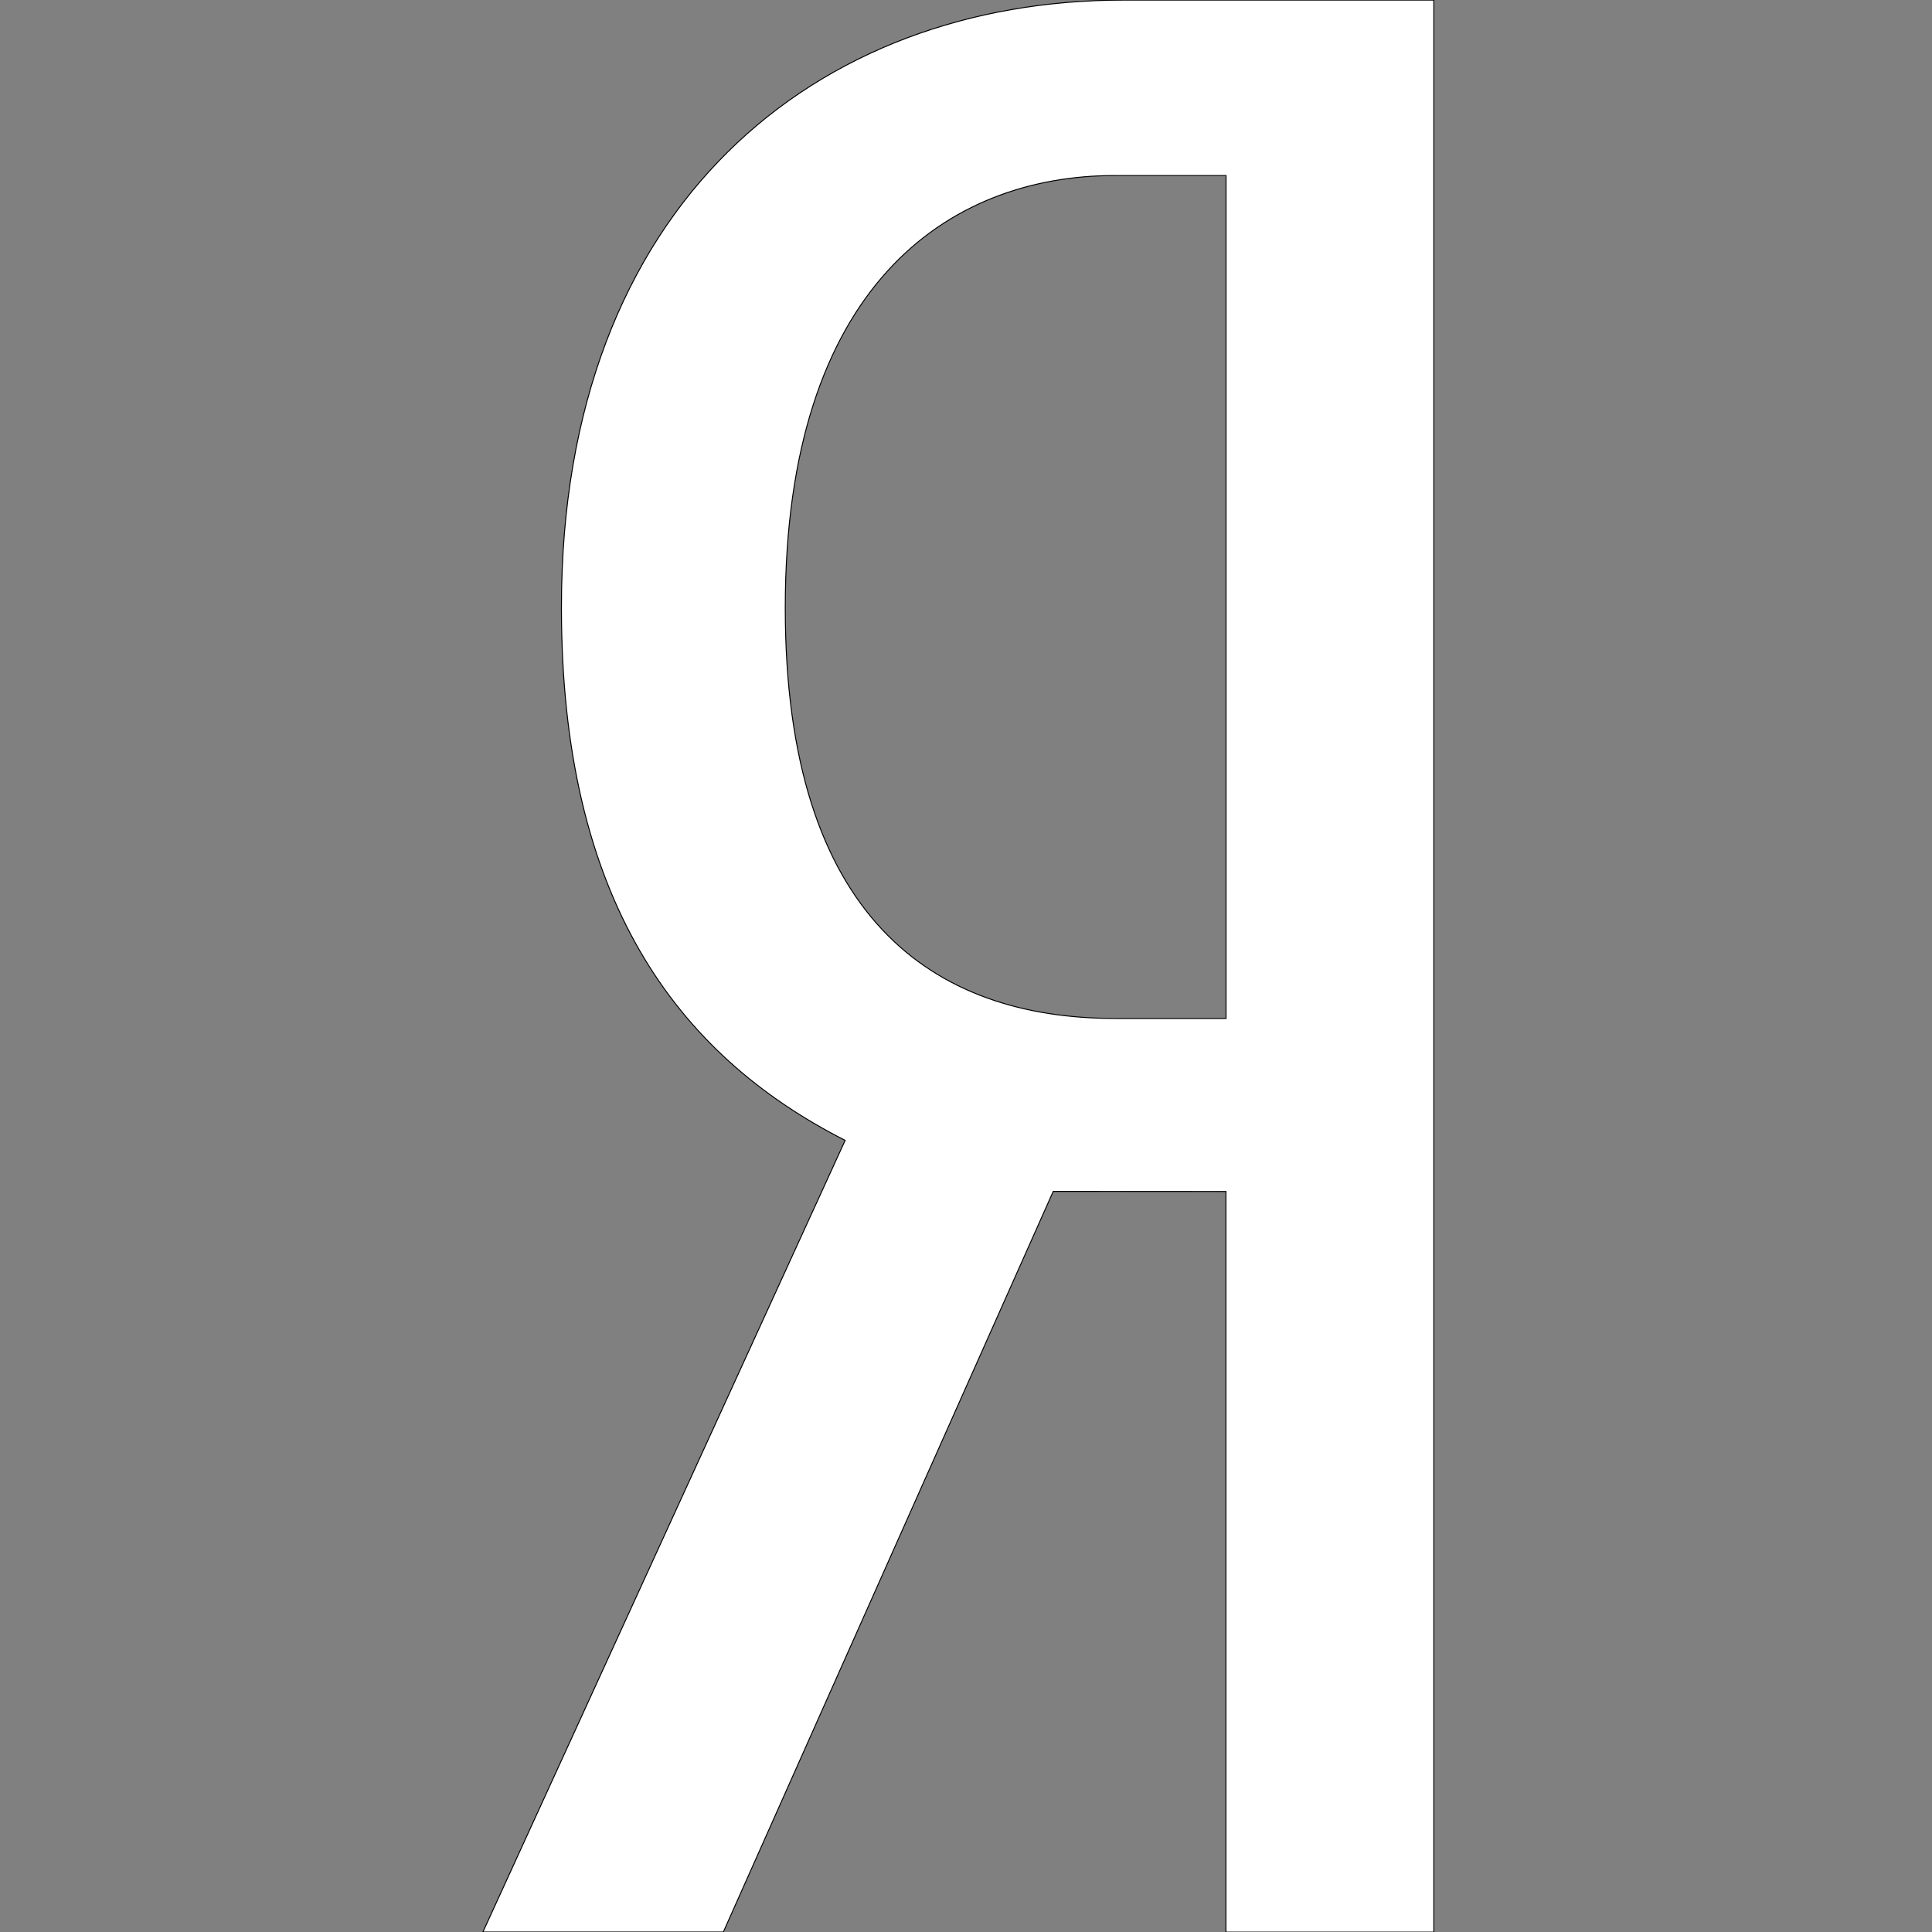 <svg width="20" height="20" viewBox="0 0 20 20" fill="none" xmlns="http://www.w3.org/2000/svg">
<rect x="0" y="0" width="20" height="20" fill="#808080" stroke="none"/>
<g clip-path="url(#clip0_3389_2)">
<path d="M10.903 12.333L7.488 20H4.999L8.749 11.805C6.988 10.91 5.812 9.29 5.812 6.293C5.808 2.098 8.466 0.001 11.628 0.001H14.843V20.001H12.691V12.334L10.903 12.333ZM12.692 1.817H11.543C9.81 1.817 8.129 2.965 8.129 6.293C8.129 9.508 9.668 10.543 11.543 10.543H12.692V1.817Z" fill="white" stroke="black" stroke-width="0.01"/>
</g>
<defs>
<clipPath id="clip0_3389_2">
<rect width="20" height="20" fill="white"/>
</clipPath>
</defs>
</svg>
